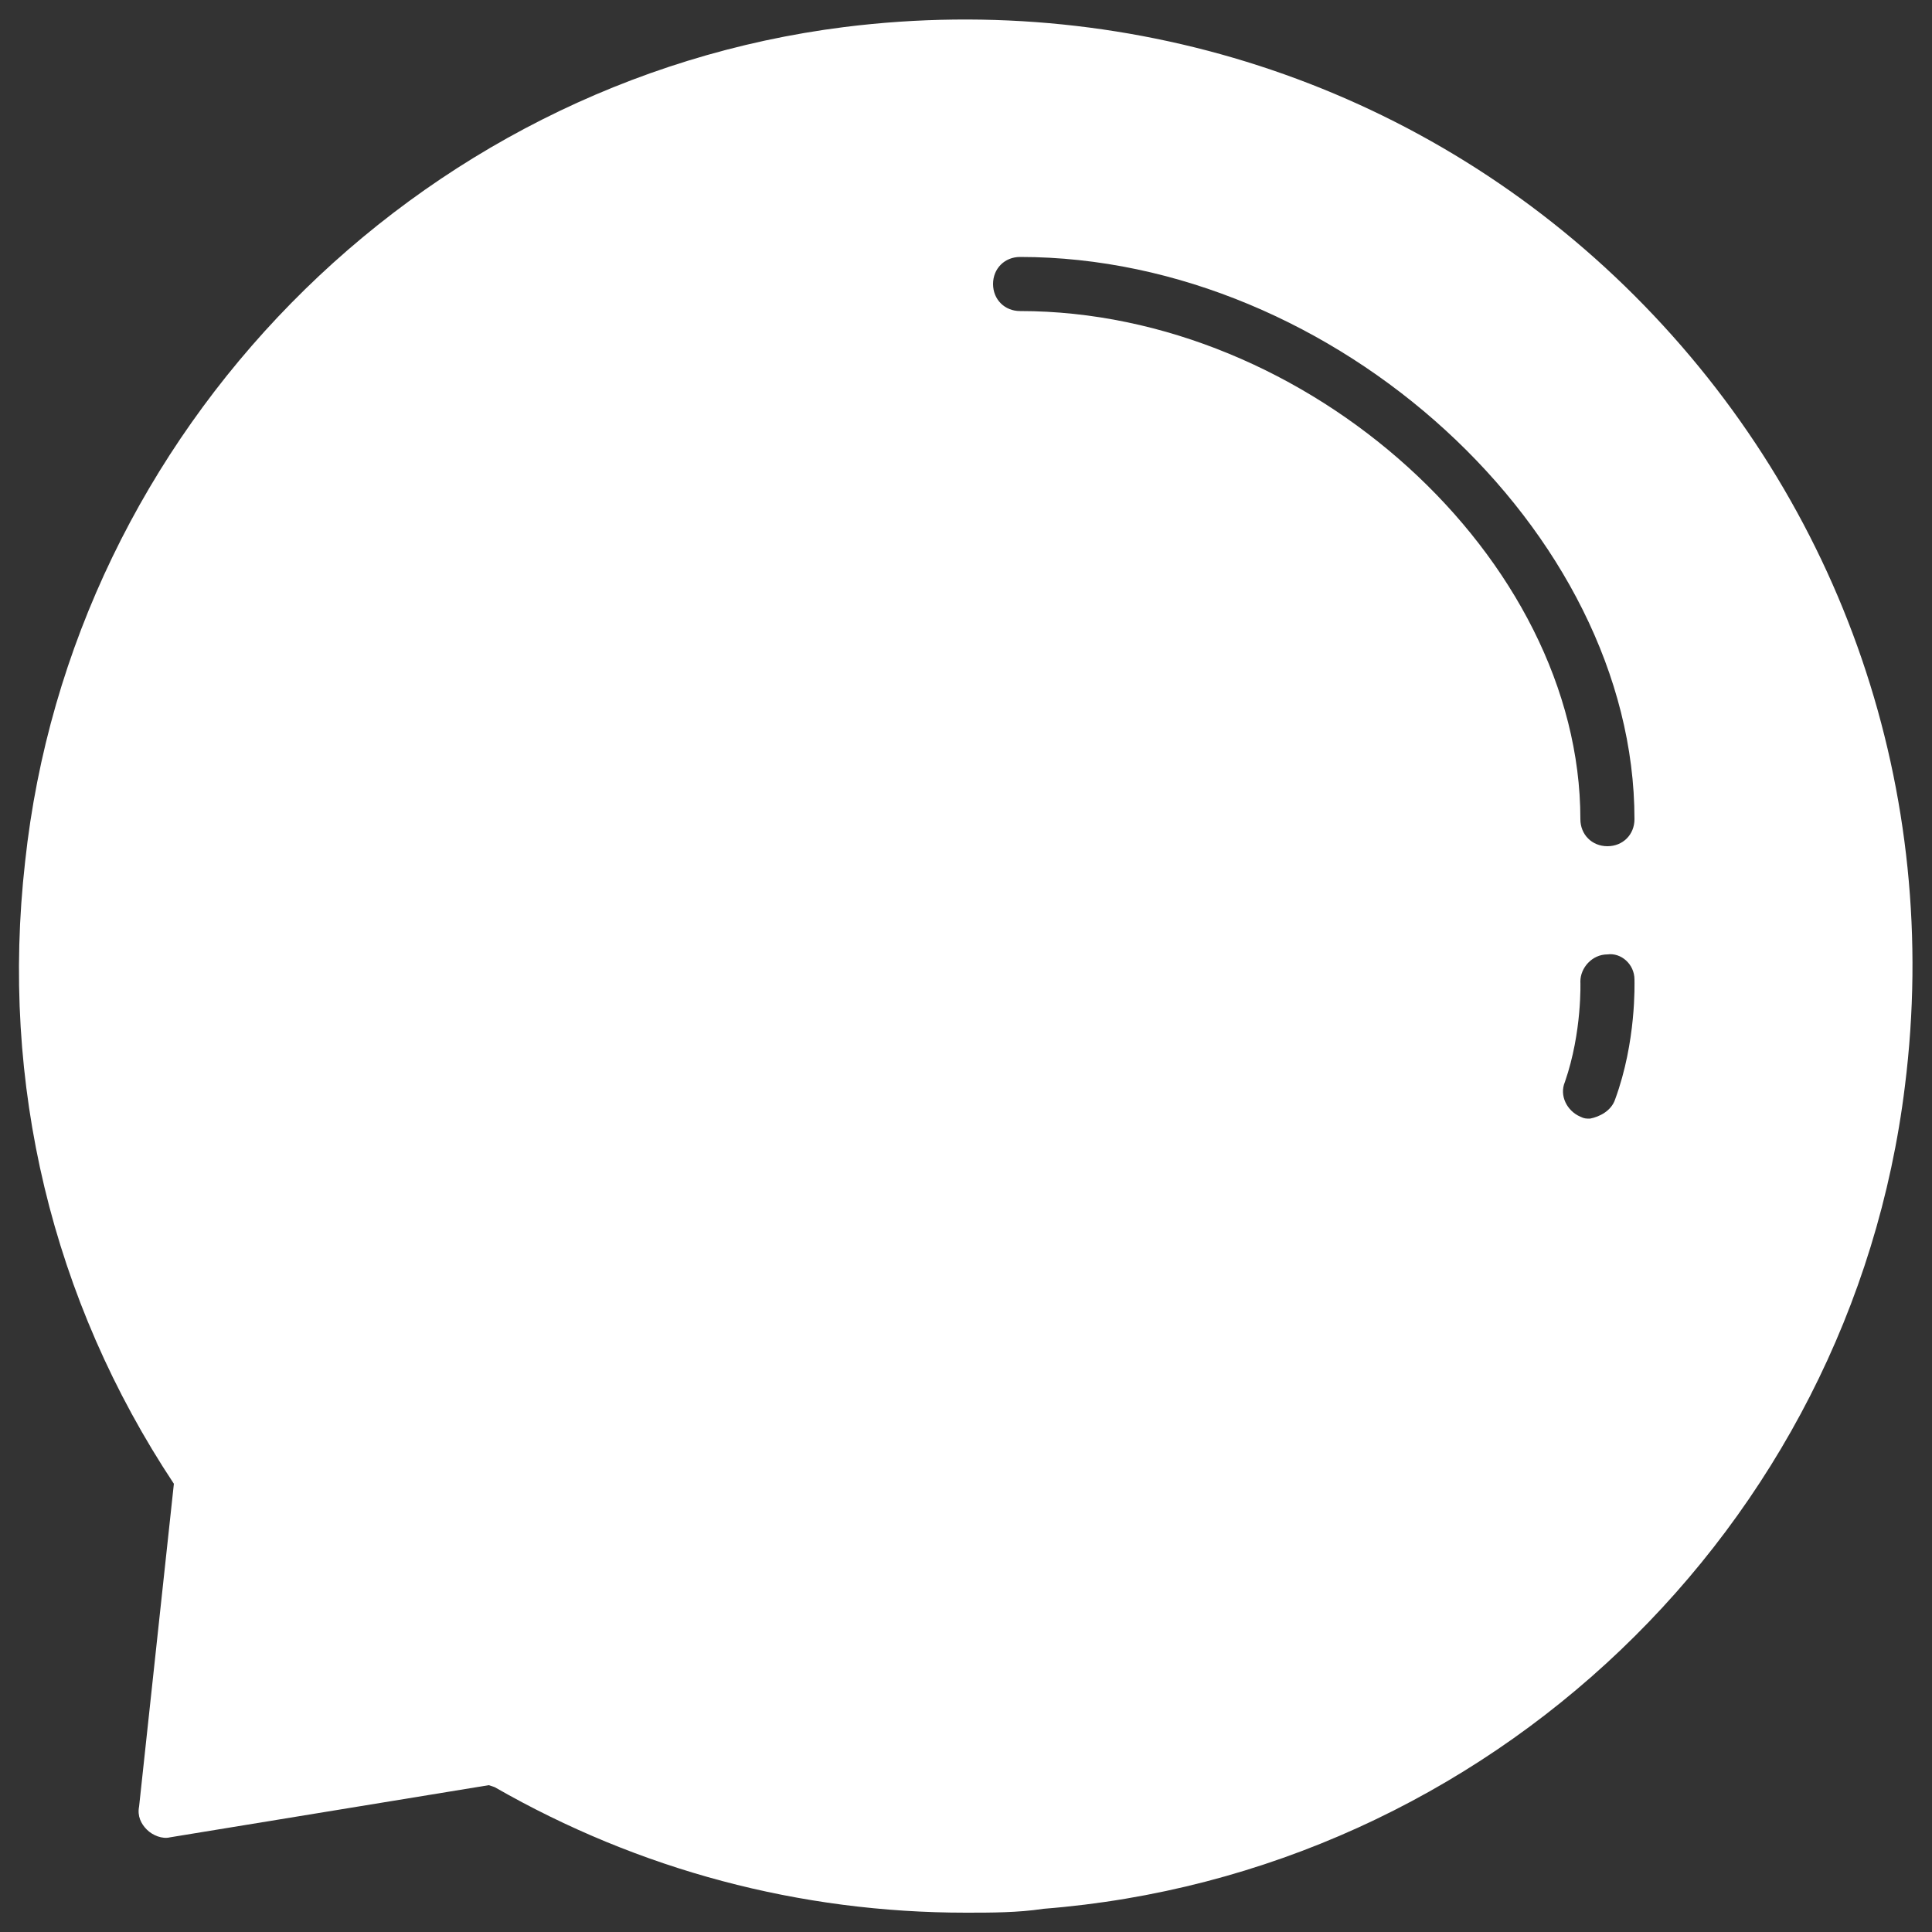 <?xml version="1.0" encoding="utf-8"?>
<!-- Generator: Adobe Illustrator 23.0.2, SVG Export Plug-In . SVG Version: 6.00 Build 0)  -->
<svg version="1.1" id="Layer_1" xmlns="http://www.w3.org/2000/svg" xmlns:xlink="http://www.w3.org/1999/xlink" x="0px" y="0px"
	 viewBox="0 0 100 100" style="enable-background:new 0 0 100 100;" xml:space="preserve">
<rect x="0" y="0" width="100" height="100" fill="#333333" stroke="none"/>
<style type="text/css">
	.st0{fill:#FFFFFF;}
</style>
<g id="Icons">
	<g>
		<g>
			<path class="st0" d="M1.3,44.6C3.7,22.3,21.5,4.2,43.7,1.4c15.2-1.9,30.2,3.2,40.9,13.9c10.8,10.8,15.9,25.7,14,40.9
				C95.8,79.1,77,97,54,98.8C52.7,99,51.3,99,50,99c-8.6,0-16.9-2.2-24.4-6.5c0,0-0.3-0.1-0.3-0.1L8.8,95.1
				c-0.4,0.1-0.9-0.1-1.2-0.4c-0.3-0.3-0.5-0.7-0.4-1.2L9,76.8C2.7,67.3,0,56.1,1.3,44.6z M52.8,16.1c14.9,0,29,12.8,29,26.3
				c0,0.8,0.6,1.4,1.4,1.4c0.8,0,1.4-0.6,1.4-1.4c0-14.9-15.5-29.1-31.8-29.1c-0.8,0-1.4,0.6-1.4,1.4C51.4,15.5,52,16.1,52.8,16.1z
				 M83.6,56.9c1.1-3,1-6,1-6.2c0-0.8-0.7-1.4-1.4-1.3c-0.8,0-1.4,0.7-1.4,1.4c0,0,0.1,2.6-0.8,5.2c-0.3,0.7,0.1,1.5,0.8,1.8
				c0.2,0.1,0.3,0.1,0.5,0.1C82.8,57.8,83.4,57.5,83.6,56.9z"/>
		</g>
	</g>
</g>
</svg>
